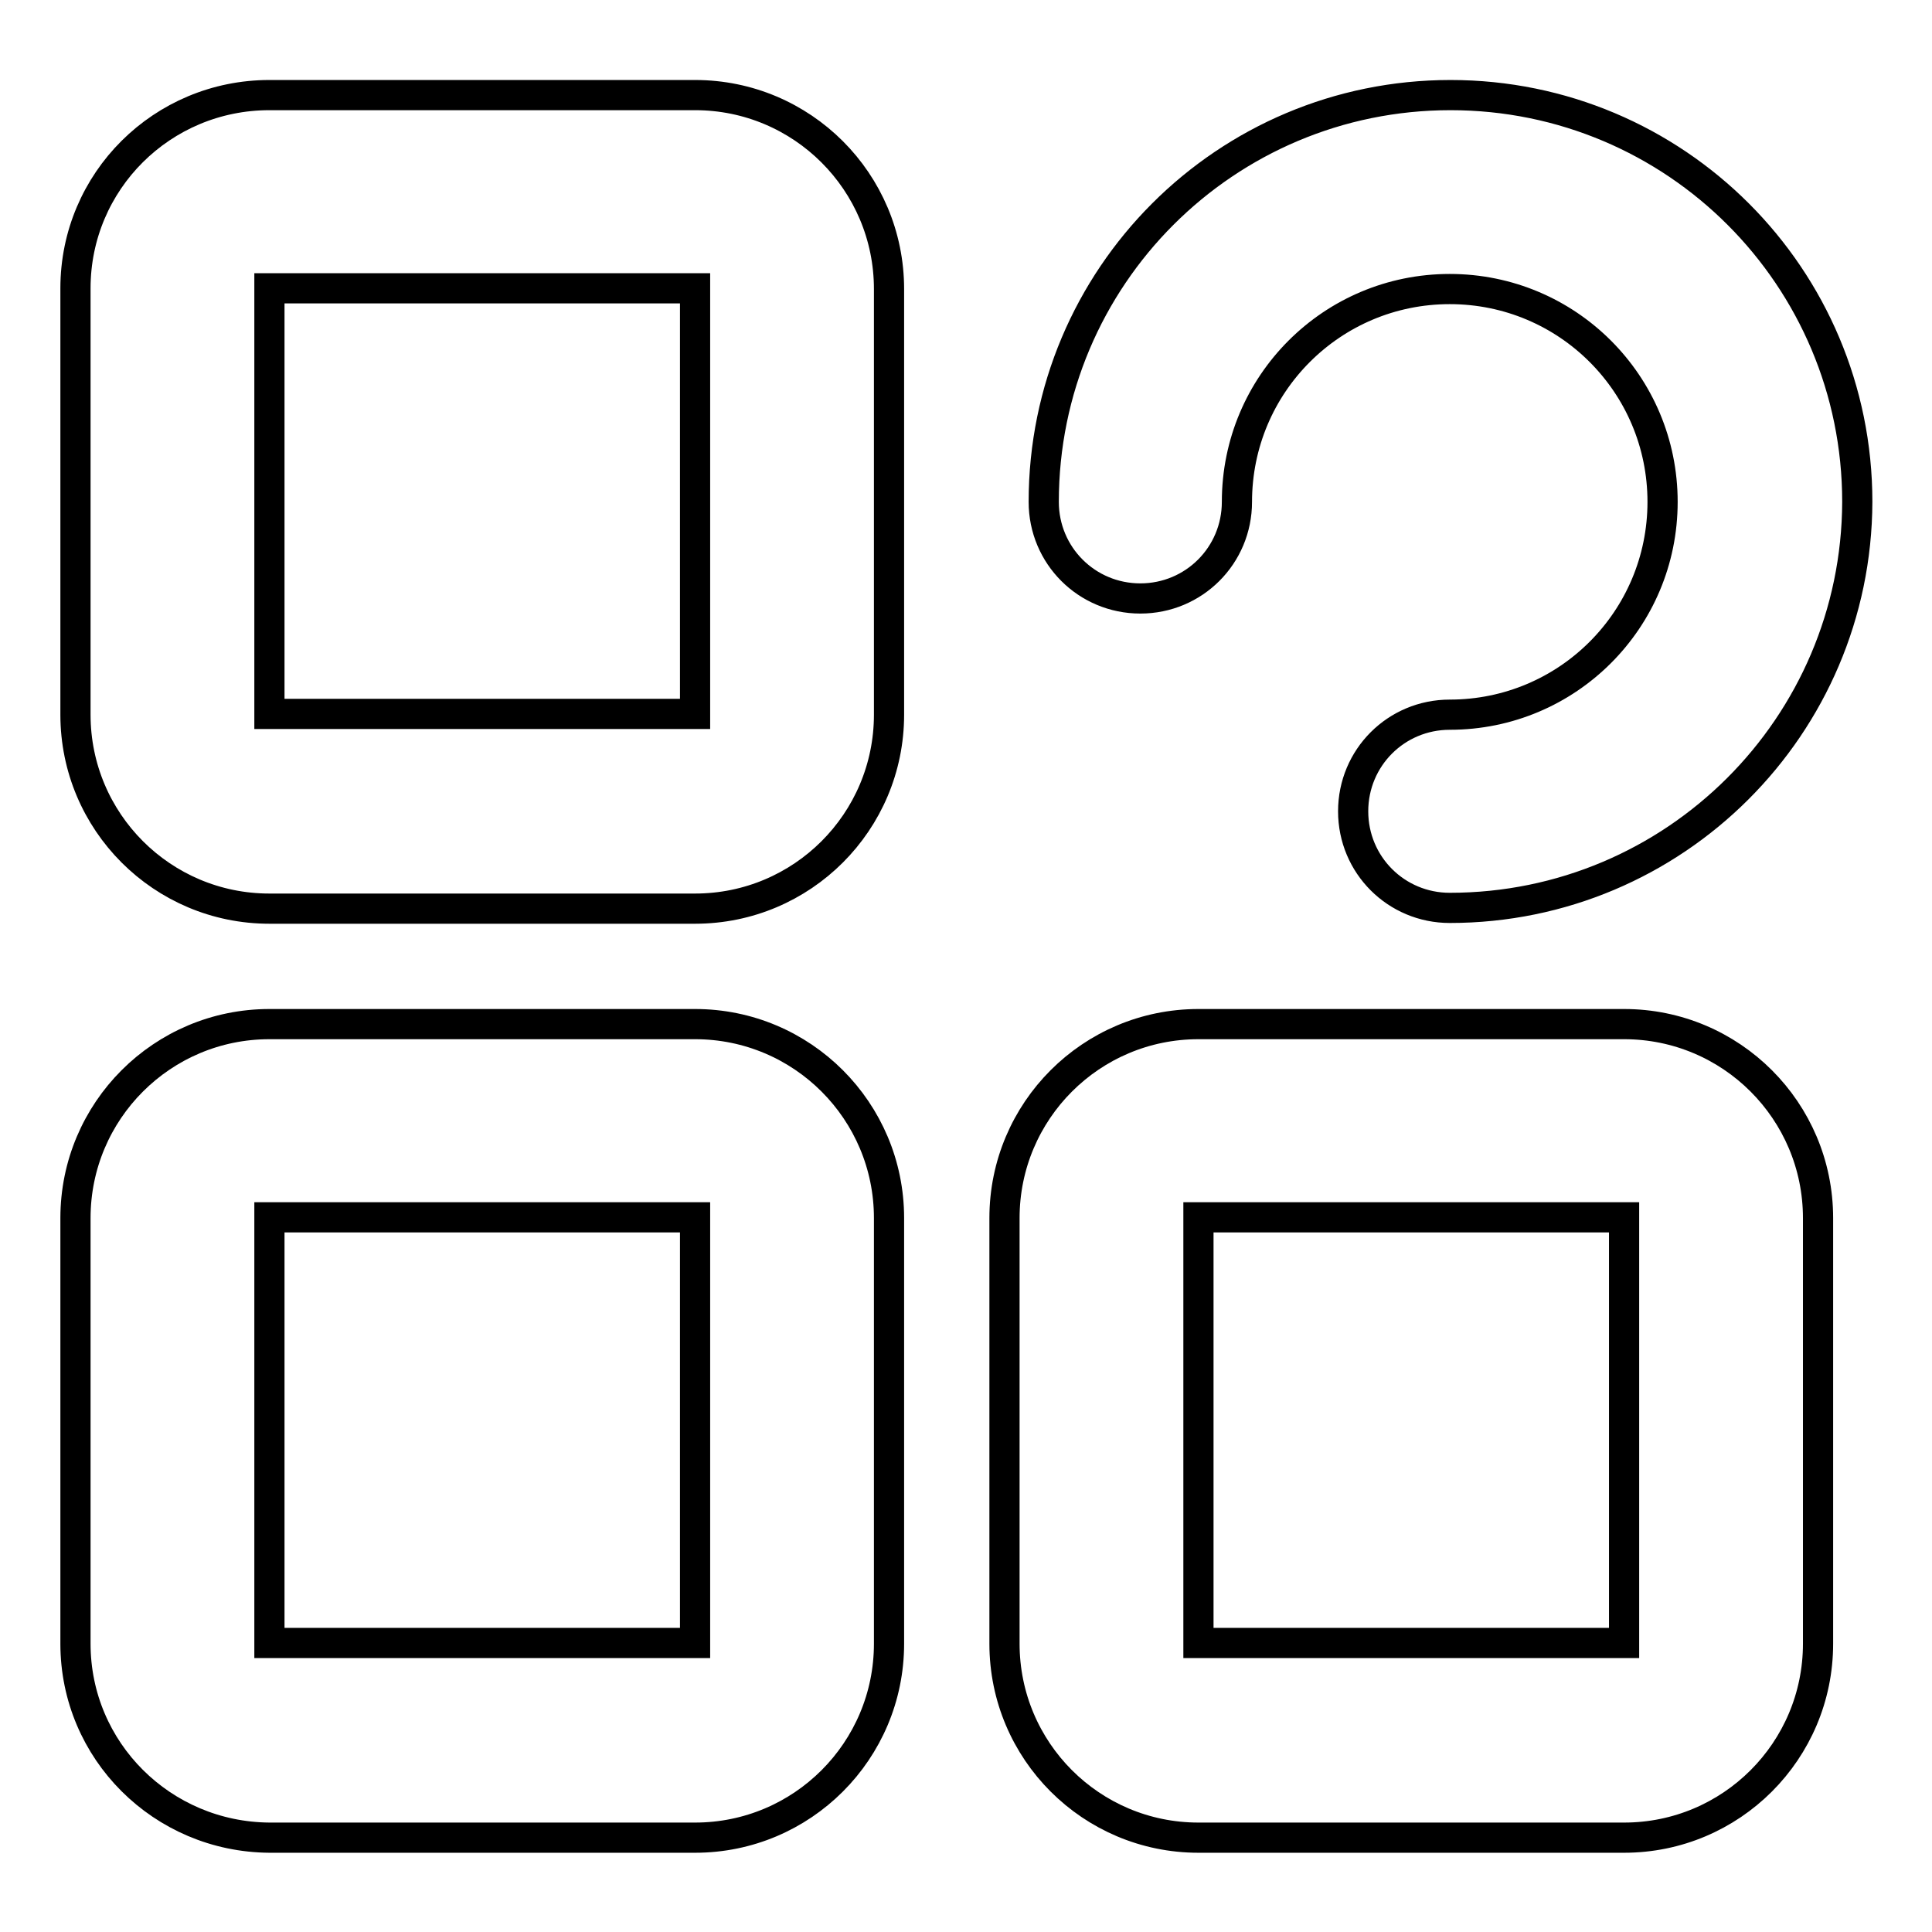 <?xml version="1.0" encoding="utf-8"?>
<!-- Svg Vector Icons : http://www.onlinewebfonts.com/icon -->
<!DOCTYPE svg PUBLIC "-//W3C//DTD SVG 1.1//EN" "http://www.w3.org/Graphics/SVG/1.1/DTD/svg11.dtd">
<svg version="1.1" xmlns="http://www.w3.org/2000/svg" xmlns:xlink="http://www.w3.org/1999/xlink" x="0px" y="0px" viewBox="0 0 256 256" enable-background="new 0 0 256 256" xml:space="preserve">
<g> <path stroke-width="4" fill-opacity="0" stroke="#000000"  d="M35.7,38.2v56.4h56.4V38.2H35.7z M35.7,12.6h56.4c14.2,0,25.7,11.5,25.7,25.7v56.4 c0,14.2-11.5,25.7-25.7,25.7H35.7c-14.2,0-25.7-11.5-25.7-25.7V38.2C10,24,21.5,12.6,35.7,12.6z M192.1,120.3 c-7.1,0-12.8-5.7-12.8-12.8c0-7.1,5.7-12.8,12.8-12.8c15.6,0,28.2-12.6,28.2-28.2c0-15.6-12.6-28.2-28.2-28.2 c-15.6,0-28.2,12.6-28.2,28.2c0,7.1-5.7,12.8-12.8,12.8c-7.1,0-12.8-5.7-12.8-12.8c0-29.8,24.1-53.9,53.9-53.9 c29.8,0,53.9,24.1,53.9,53.9C246,96.2,221.9,120.3,192.1,120.3z M35.7,161.3v56.4h56.4v-56.4H35.7z M35.7,135.7h56.4 c14.2,0,25.7,11.5,25.7,25.7v56.4c0,14.2-11.5,25.7-25.7,25.7H35.7C21.5,243.4,10,232,10,217.8v-56.4 C10,147.2,21.5,135.7,35.7,135.7z M158.8,161.3v56.4h56.4v-56.4H158.8z M158.8,135.7h56.4c14.2,0,25.7,11.5,25.7,25.7v56.4 c0,14.2-11.5,25.7-25.7,25.7h-56.4c-14.2,0-25.7-11.5-25.7-25.7v-56.4C133.1,147.2,144.6,135.7,158.8,135.7z"/></g>
</svg>